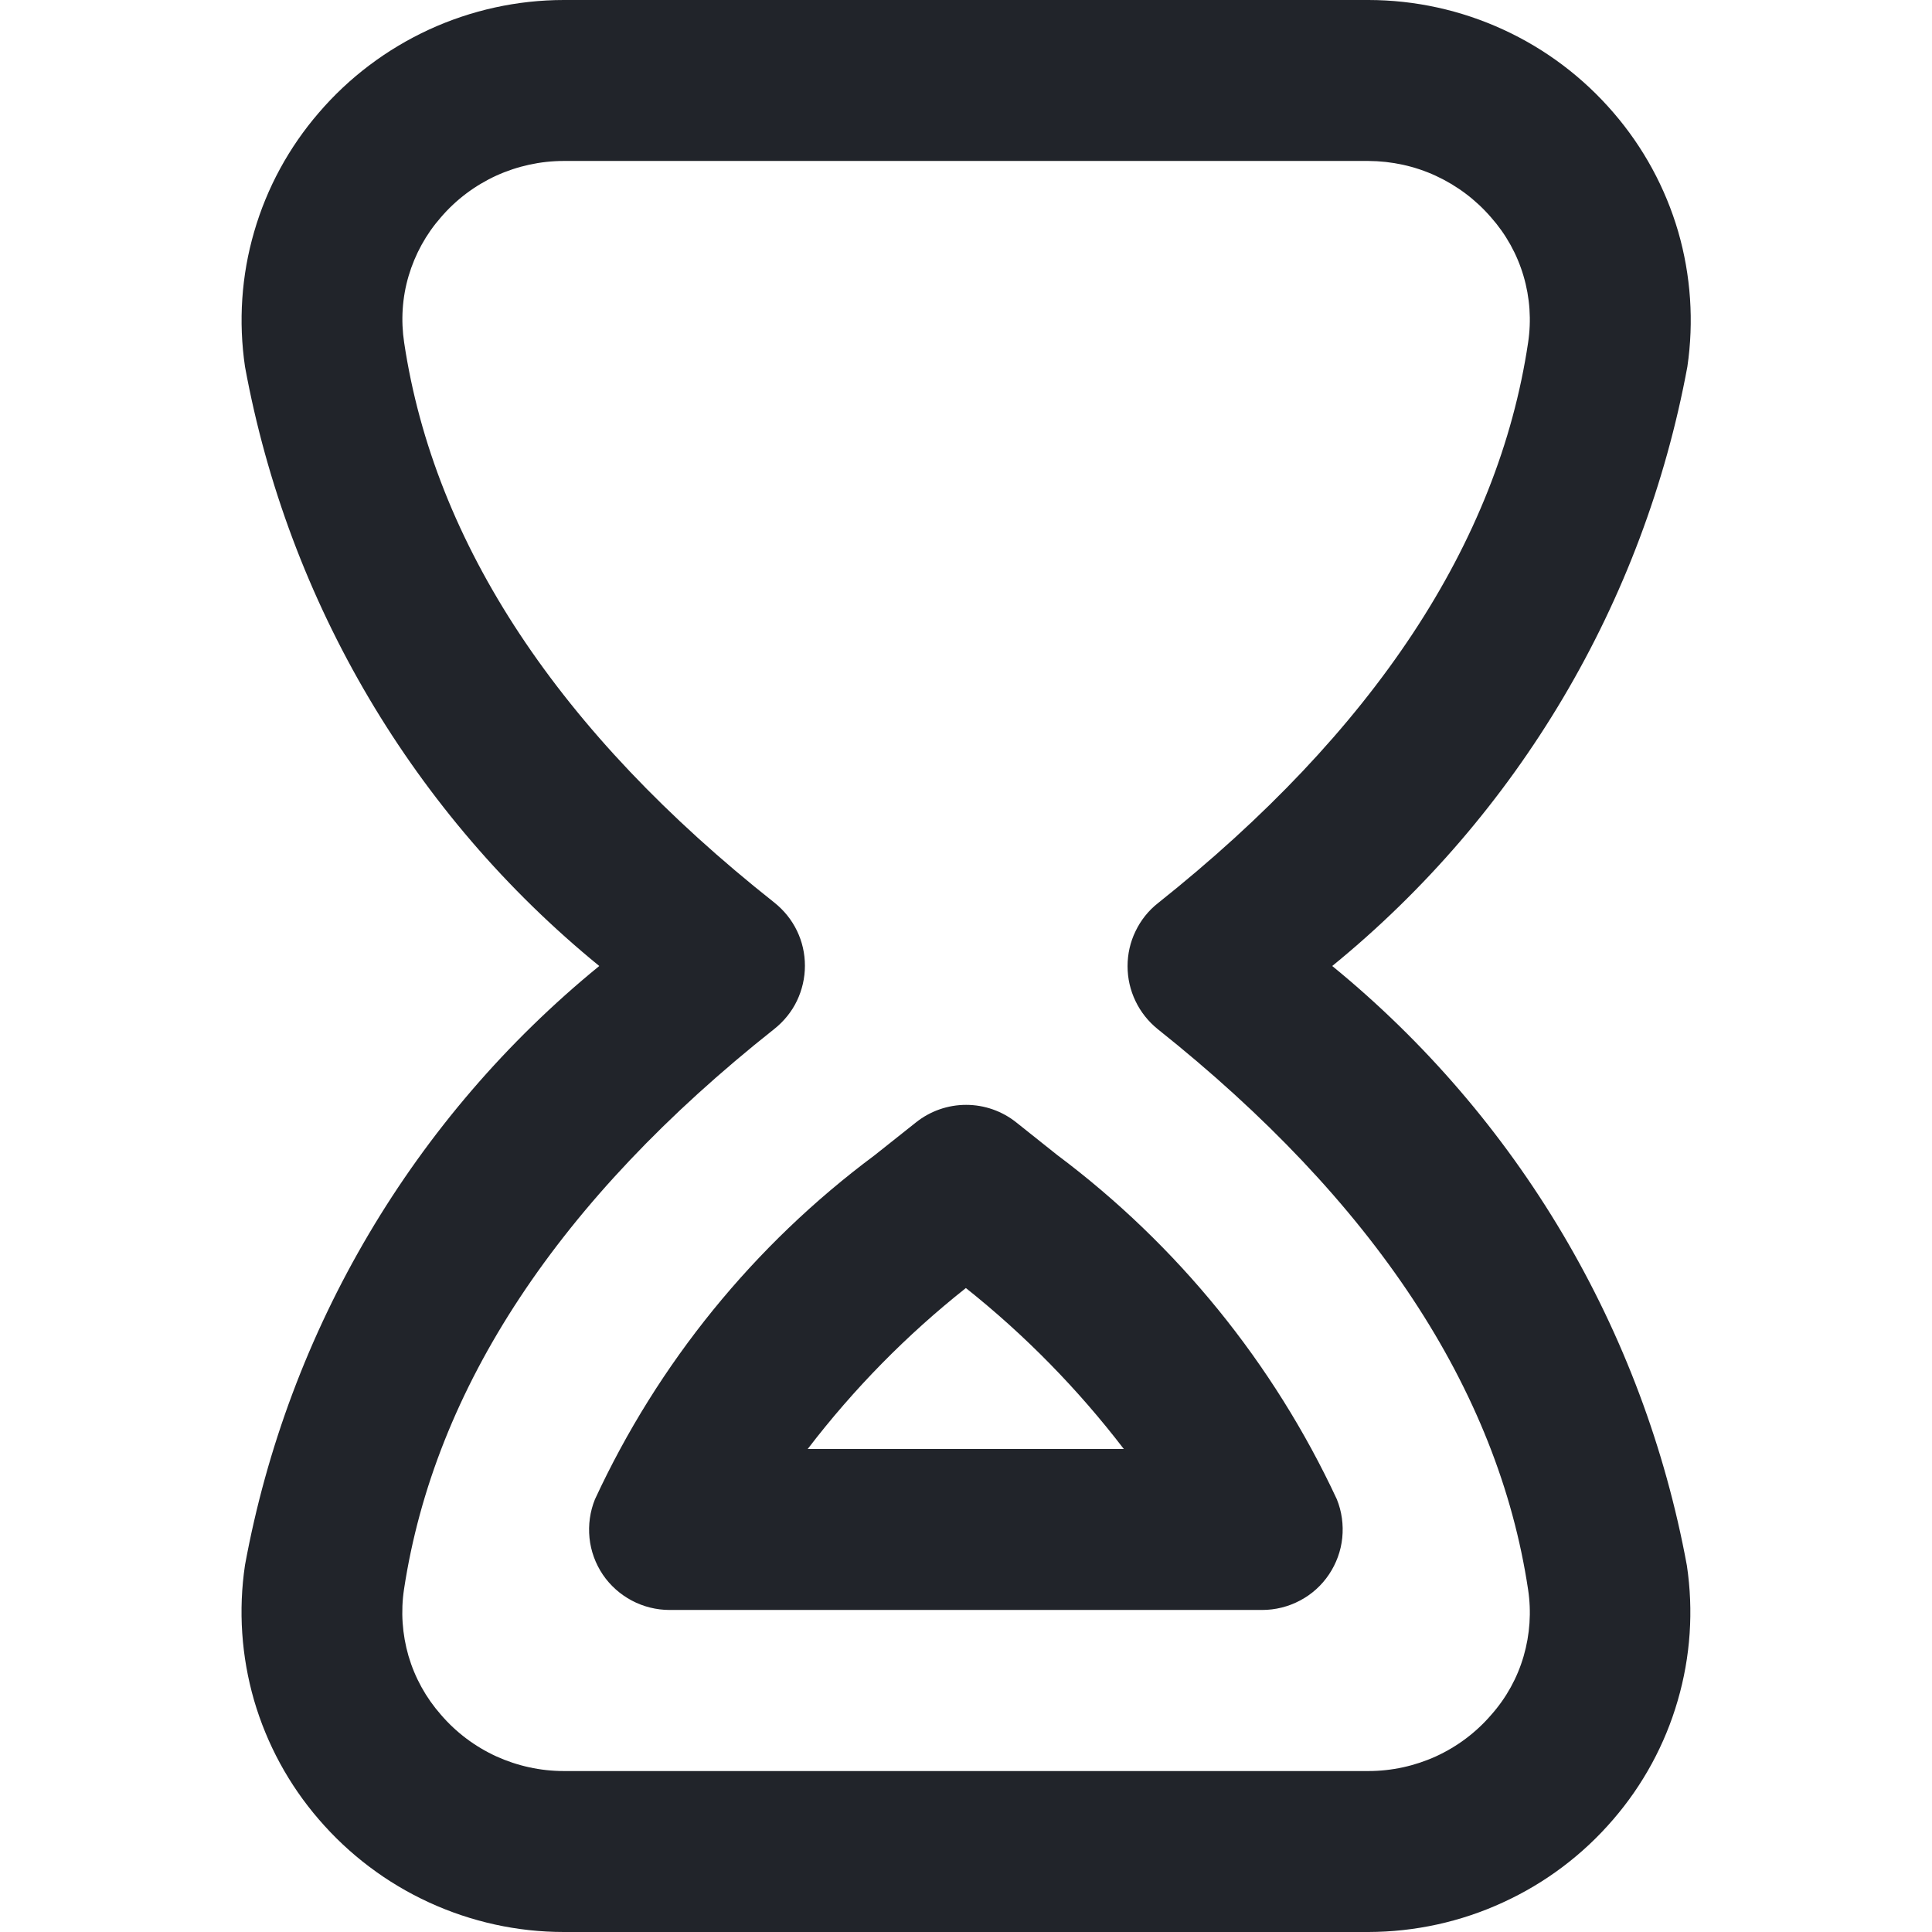 <svg xmlns="http://www.w3.org/2000/svg" width="16" height="16" viewBox="0 0 16 16" fill="none"><g clip-path="url(#clip0_1544_5197)"><path d="M11.333 16H4.669C4.284 16 3.903 15.916 3.553 15.755 3.202 15.594 2.891 15.359 2.64 15.067 2.392 14.78 2.21 14.444 2.104 14.081 1.999 13.717 1.973 13.336 2.029 12.961 2.387 11.012 3.427 9.253 4.963 8 3.427 6.747 2.387 4.987 2.029 3.037 1.974 2.663 1.999 2.282 2.105 1.919c.105-.363.288-.699.535-.985.251-.293.562-.527.913-.689C3.903.084 4.284 209228e-9 4.669.0H11.333C11.718 341429e-9 12.099.084 12.449.245 12.8.406 13.111.641 13.362.933 13.609 1.219 13.792 1.555 13.898 1.918 14.003 2.281 14.029 2.663 13.974 3.037 13.613 4.987 12.571 6.746 11.033 8c1.536 1.255 2.578 3.014 2.937 4.965C14.026 13.339 14 13.721 13.894 14.084 13.789 14.447 13.606 14.783 13.359 15.069 13.108 15.361 12.797 15.595 12.447 15.755 12.098 15.916 11.717 15.999 11.333 16zm0-14.667H4.669C4.476 1.333 4.285 1.375 4.109 1.455 3.933 1.536 3.777 1.653 3.651 1.8c-.123.14-.214.306-.267.485C3.331 2.464 3.319 2.653 3.347 2.837 3.597 4.504 4.629 6.064 6.413 7.475 6.492 7.538 6.556 7.617 6.6 7.708S6.666 7.897 6.666 7.998 6.643 8.198 6.6 8.288 6.492 8.458 6.413 8.521c-1.784 1.413-2.814 2.974-3.067 4.64C3.318 13.346 3.331 13.534 3.383 13.714 3.436 13.894 3.527 14.059 3.651 14.2 3.777 14.347 3.933 14.464 4.109 14.545 4.285 14.625 4.476 14.667 4.669 14.667H11.333C11.526 14.667 11.717 14.625 11.893 14.545 12.069 14.464 12.225 14.347 12.351 14.2 12.475 14.06 12.566 13.895 12.618 13.716S12.683 13.348 12.655 13.164c-.249-1.658-1.28-3.219-3.067-4.641C9.51 8.46 9.447 8.381 9.404 8.291 9.36 8.2 9.338 8.102 9.338 8.001 9.338 7.901 9.36 7.802 9.404 7.712 9.447 7.622 9.51 7.542 9.589 7.48 11.376 6.058 12.407 4.497 12.655 2.838 12.683 2.653 12.67 2.464 12.617 2.285 12.564 2.105 12.472 1.94 12.348 1.8 12.222 1.654 12.066 1.537 11.891 1.456S11.525 1.334 11.333 1.333zM10.453 13.333H5.545C5.436 13.333 5.328 13.306 5.232 13.255 5.136 13.204 5.053 13.13 4.992 13.04 4.931 12.949 4.893 12.845 4.882 12.737 4.871 12.628 4.886 12.518 4.927 12.417c.522-1.127 1.317-2.106 2.314-2.848L7.586 9.295C7.704 9.201 7.85 9.15 8.001 9.15 8.152 9.15 8.298 9.201 8.416 9.295L8.755 9.565C9.75 10.31 10.546 11.289 11.071 12.416 11.112 12.517 11.127 12.627 11.116 12.736 11.105 12.844 11.067 12.948 11.006 13.039S10.863 13.204 10.766 13.255C10.67 13.306 10.562 13.333 10.453 13.333zM6.689 12H9.307C8.927 11.504 8.488 11.056 7.999 10.667 7.509 11.055 7.069 11.503 6.689 12z" fill="#21242a"/></g><defs><clipPath id="clip0_1544_5197"><rect width="16" height="16" fill="#fff"/></clipPath></defs></svg>
